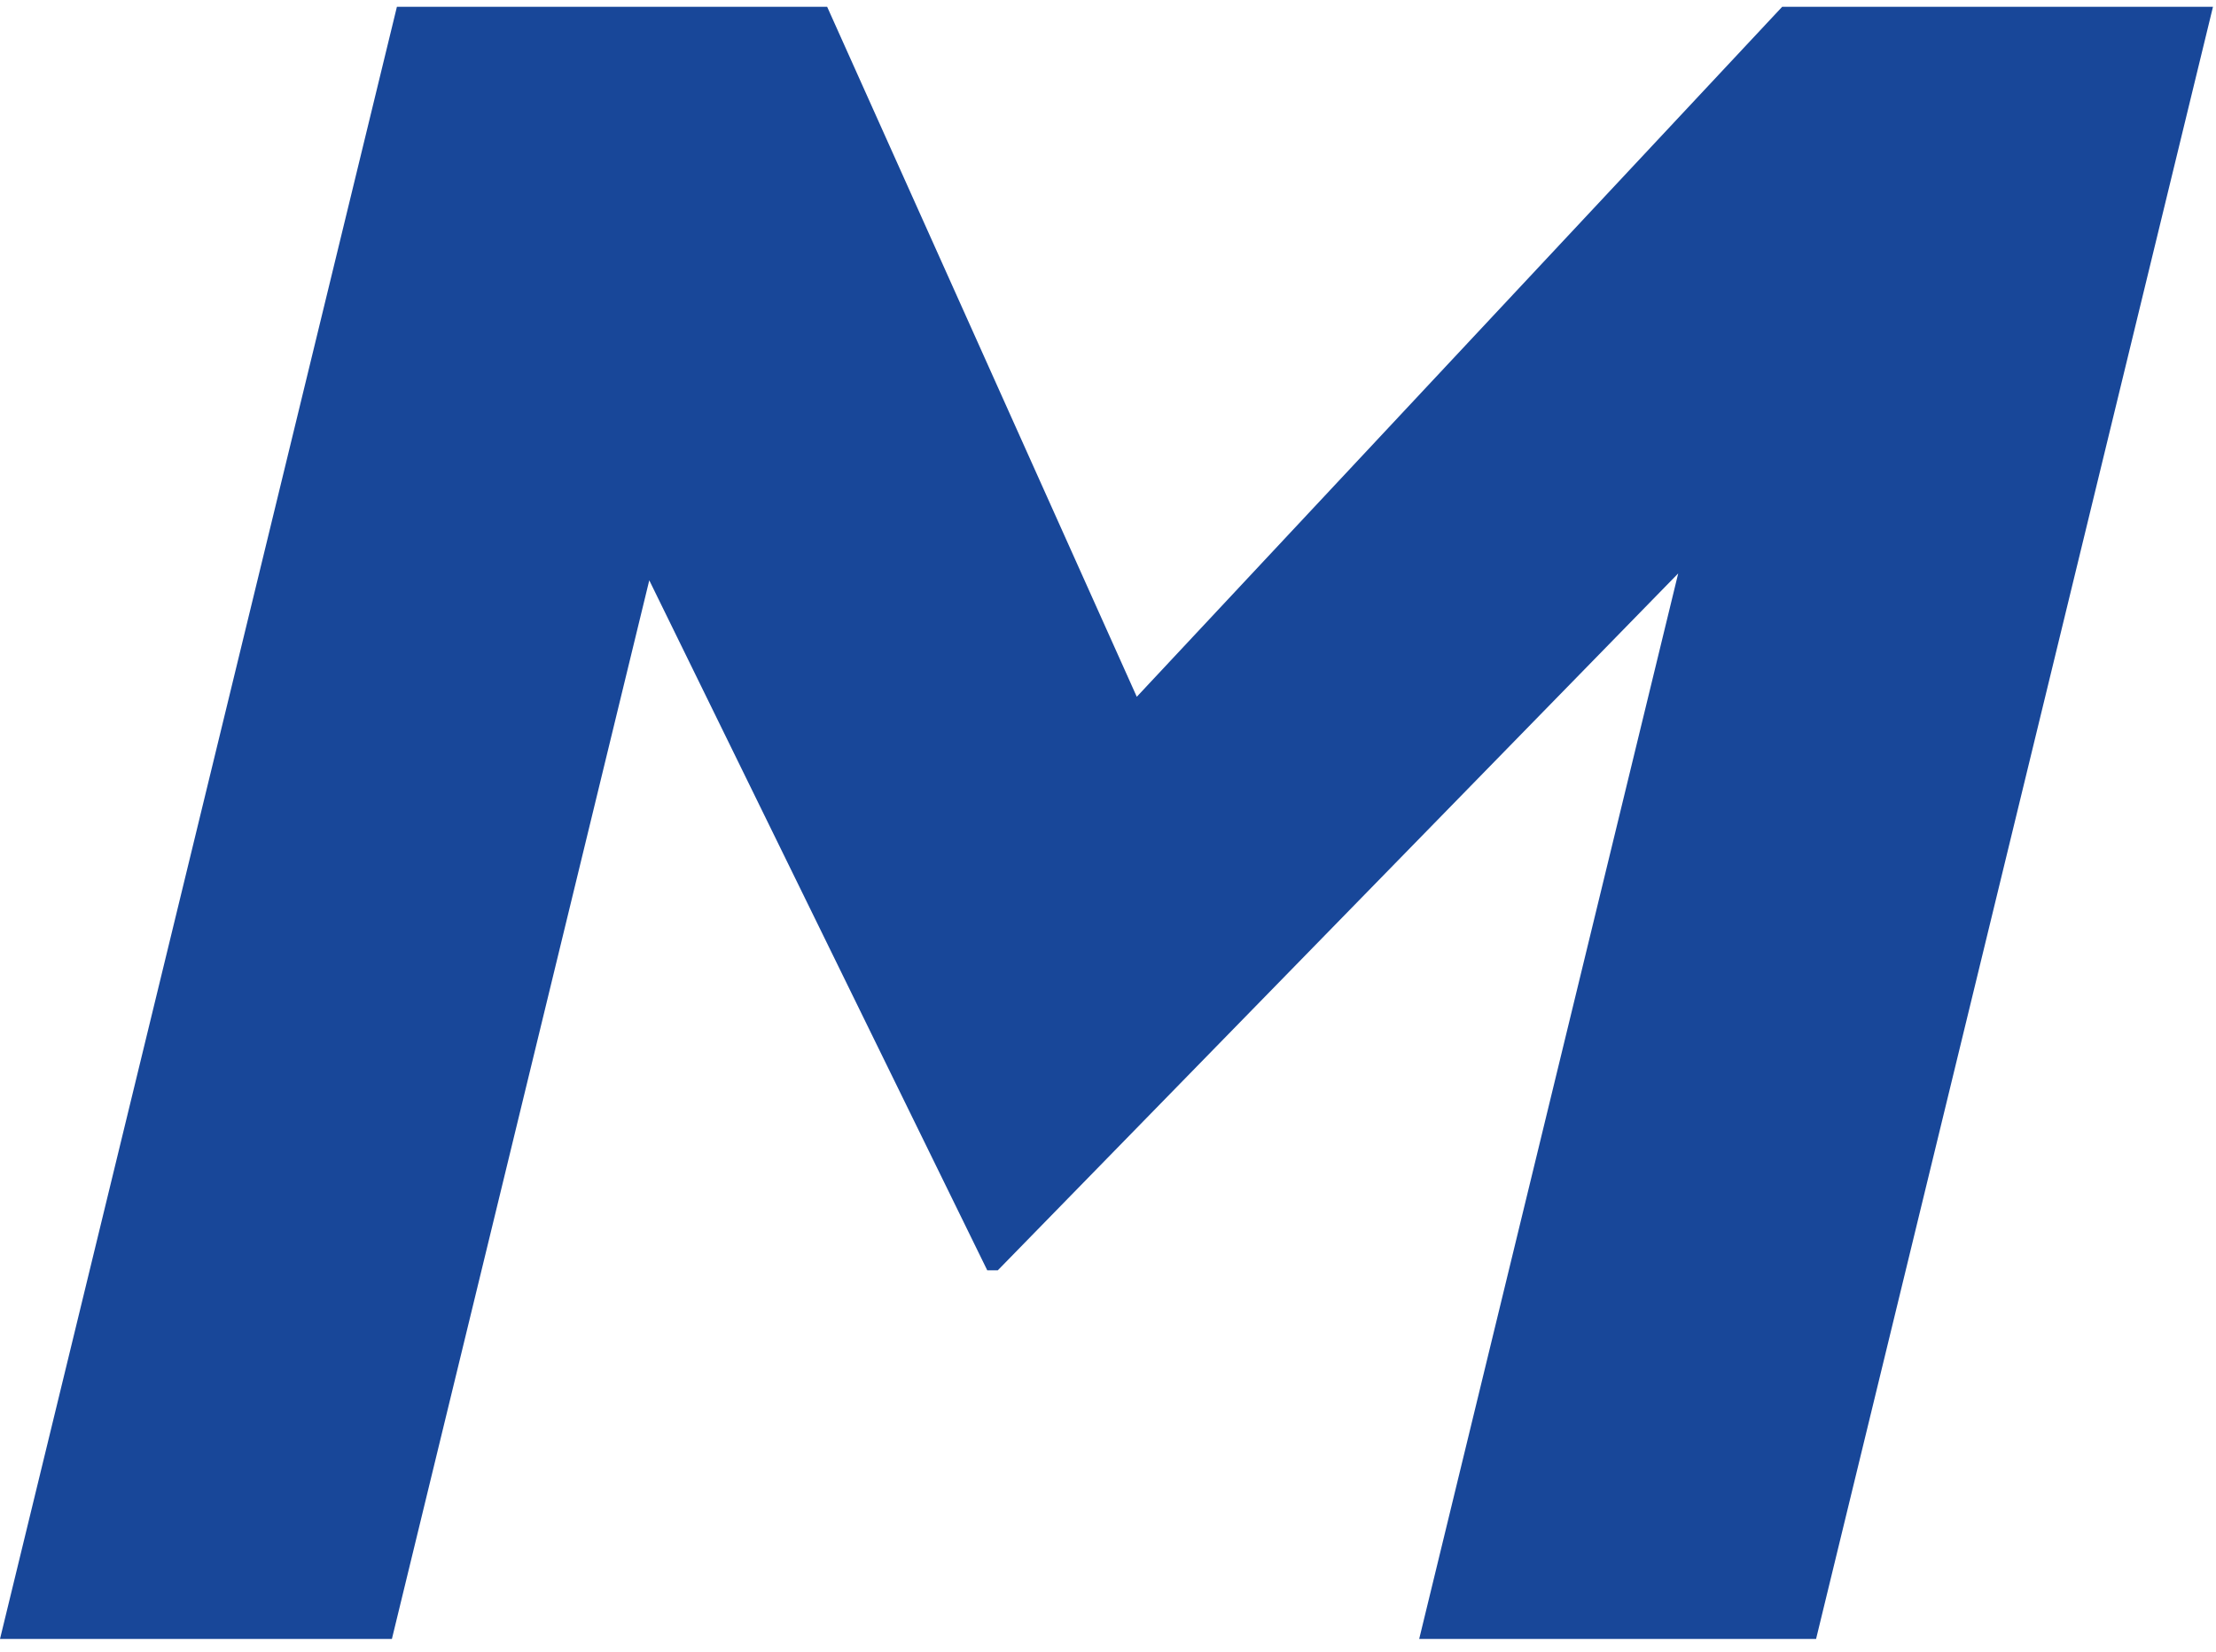 <svg width="165" height="123" viewBox="0 0 165 123" fill="none" xmlns="http://www.w3.org/2000/svg">
<path d="M29.511 0.507H61.589L84.643 51.889L132.697 0.507H164.775L135.222 122.053H105.67L124.957 42.701L74.296 94.598H73.509L48.344 43.215L29.18 122.053H0L29.553 0.507H29.511Z" fill="#184799"/>
</svg>
